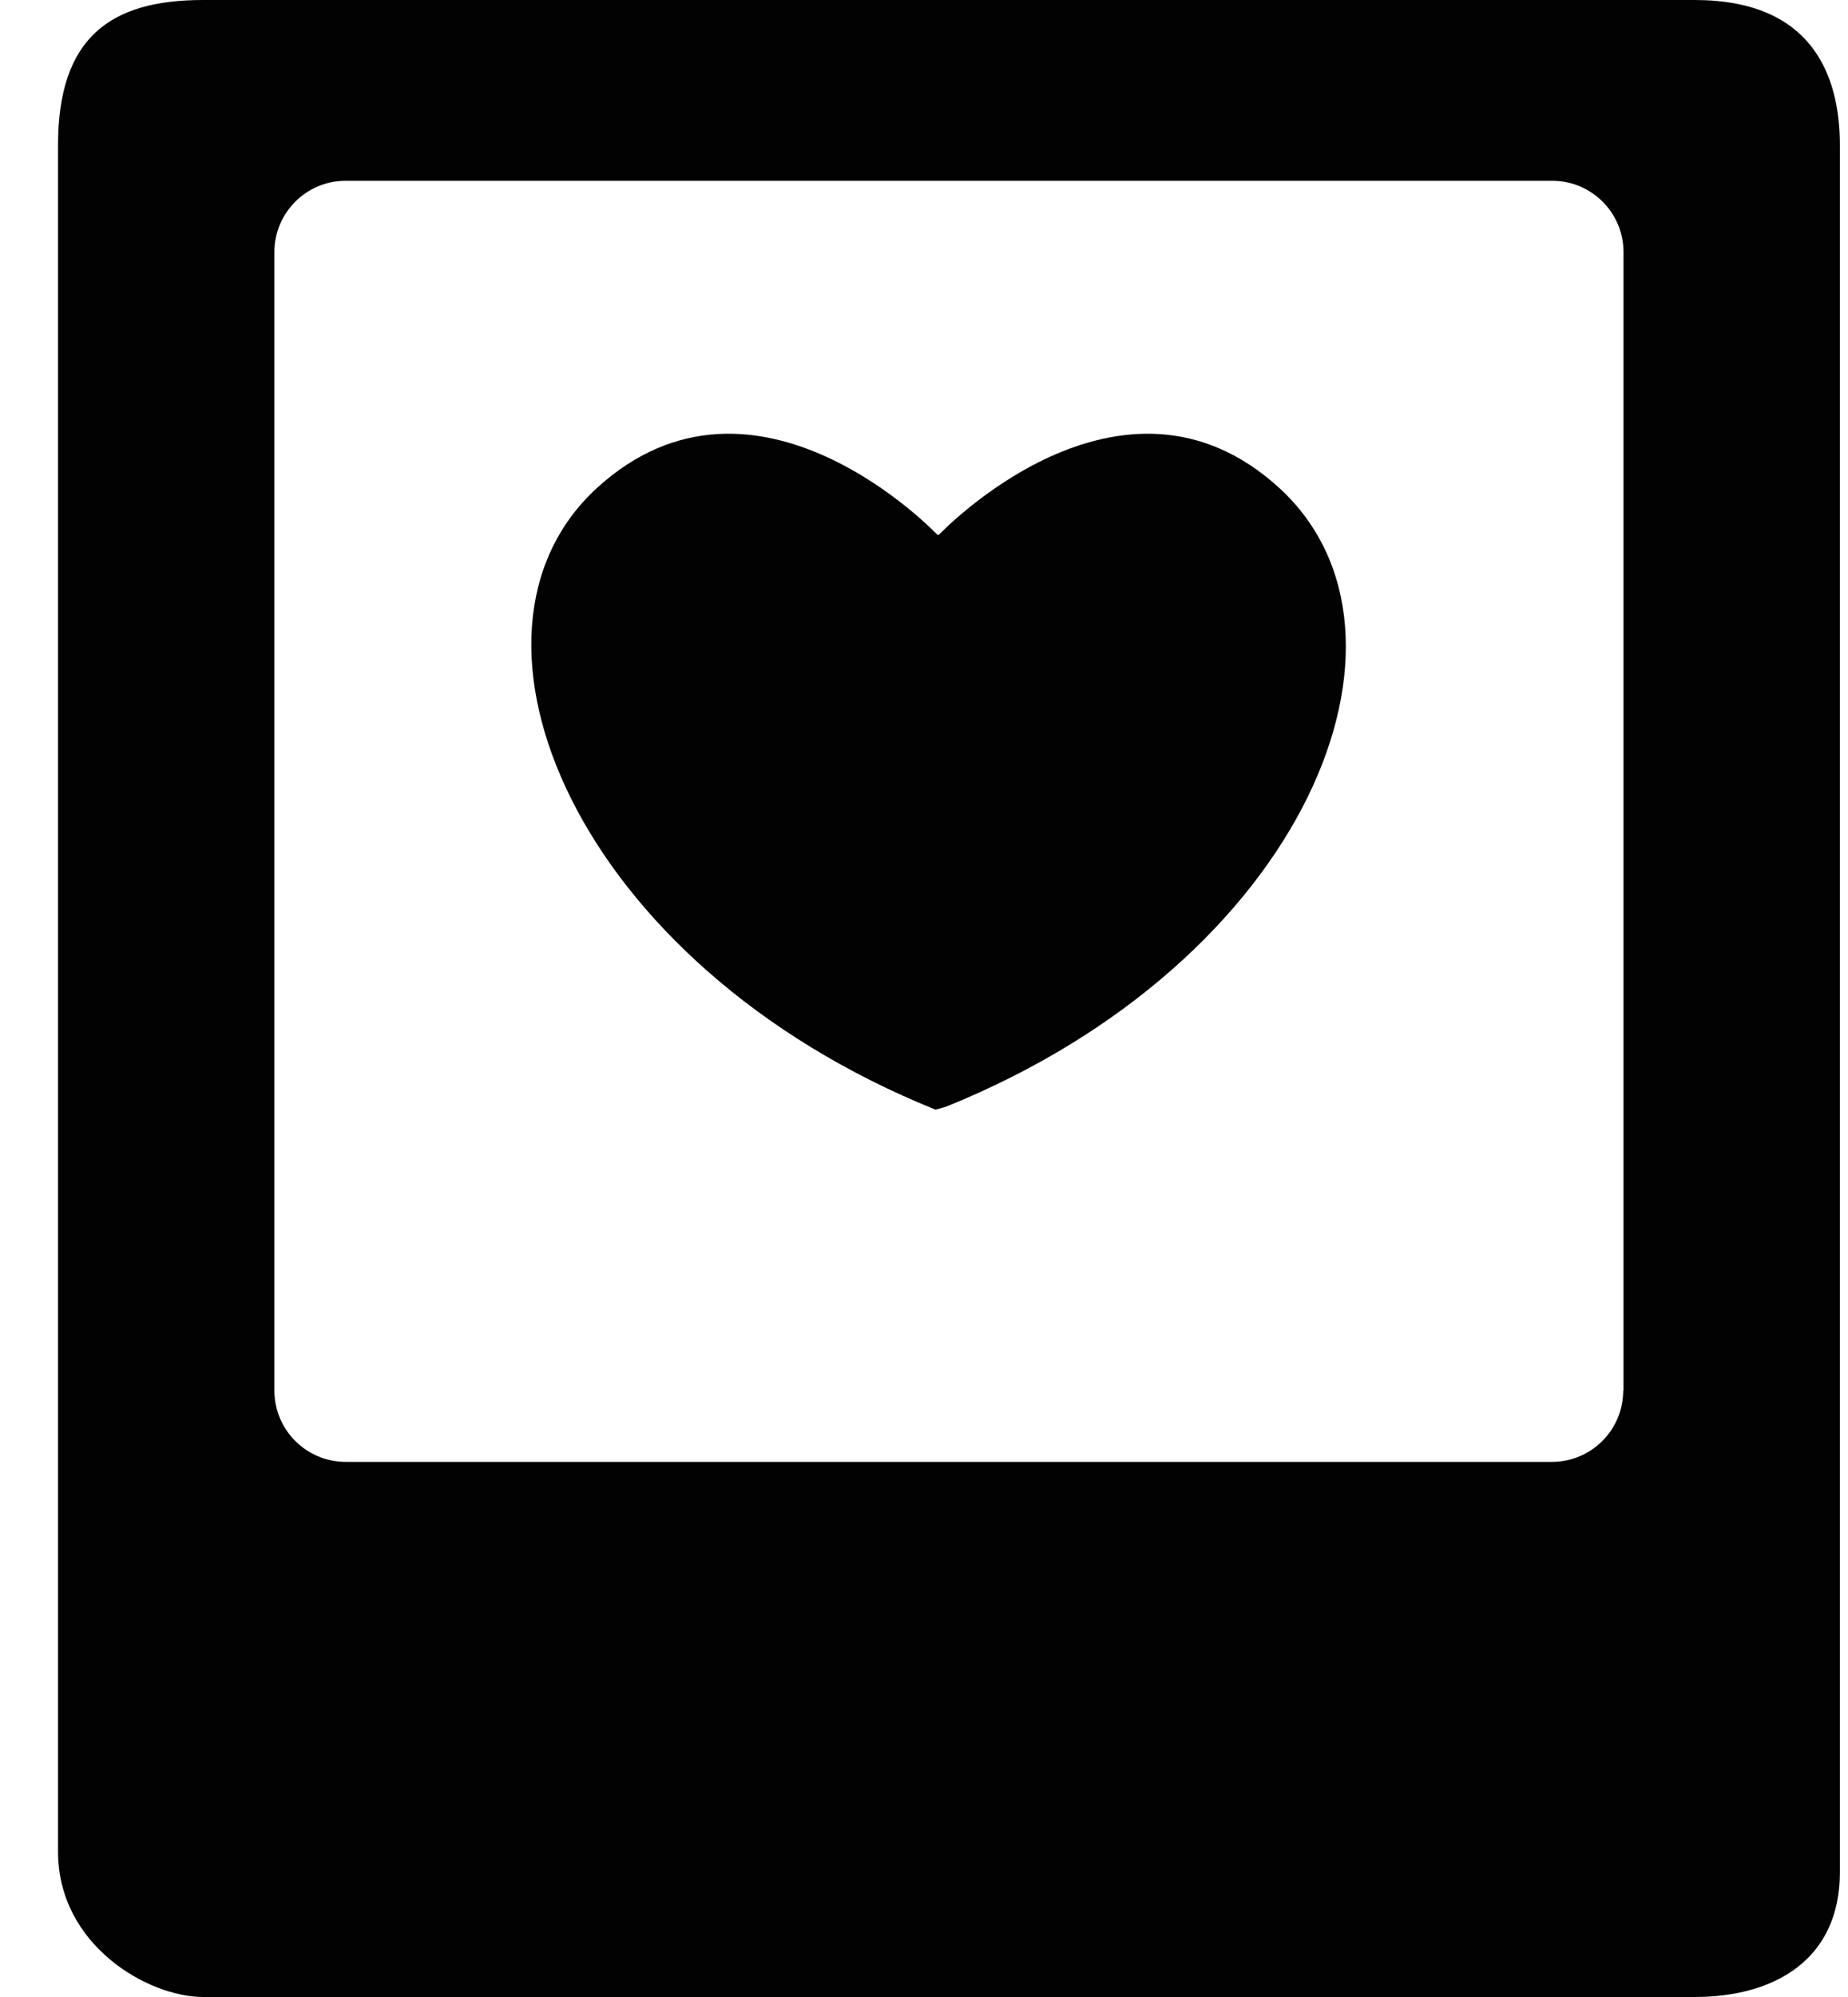 <?xml version="1.0" encoding="UTF-8"?> <svg xmlns="http://www.w3.org/2000/svg" width="25" height="27" viewBox="0 0 25 27" fill="none"><path d="M22.925 0H2.747C1.5 0 0.785 0.5 0.785 1.965V25.035C0.785 26.299 2 27 2.75 27H22.925C24 27 24.89 26.5 24.89 25.314V1.965C24.89 1 24.5 0 22.925 0ZM21.959 18.8C21.959 19.333 21.528 19.765 20.994 19.765H4.677C4.144 19.765 3.712 19.333 3.712 18.8C3.712 18.8 3.712 3.943 3.712 3.409C3.712 2.876 4.144 2.444 4.677 2.444C5.21 2.444 20.998 2.444 20.998 2.444C21.531 2.444 21.963 2.876 21.963 3.409V18.8H21.959Z" fill="#020203"></path><path d="M12.7 7.232H12.683C12.683 7.232 10.223 4.633 8.073 6.6C5.924 8.571 7.776 13.036 12.656 15.003L12.798 14.963C17.674 12.995 19.456 8.571 17.309 6.6C15.16 4.633 12.7 7.232 12.7 7.232Z" fill="#020203"></path></svg> 